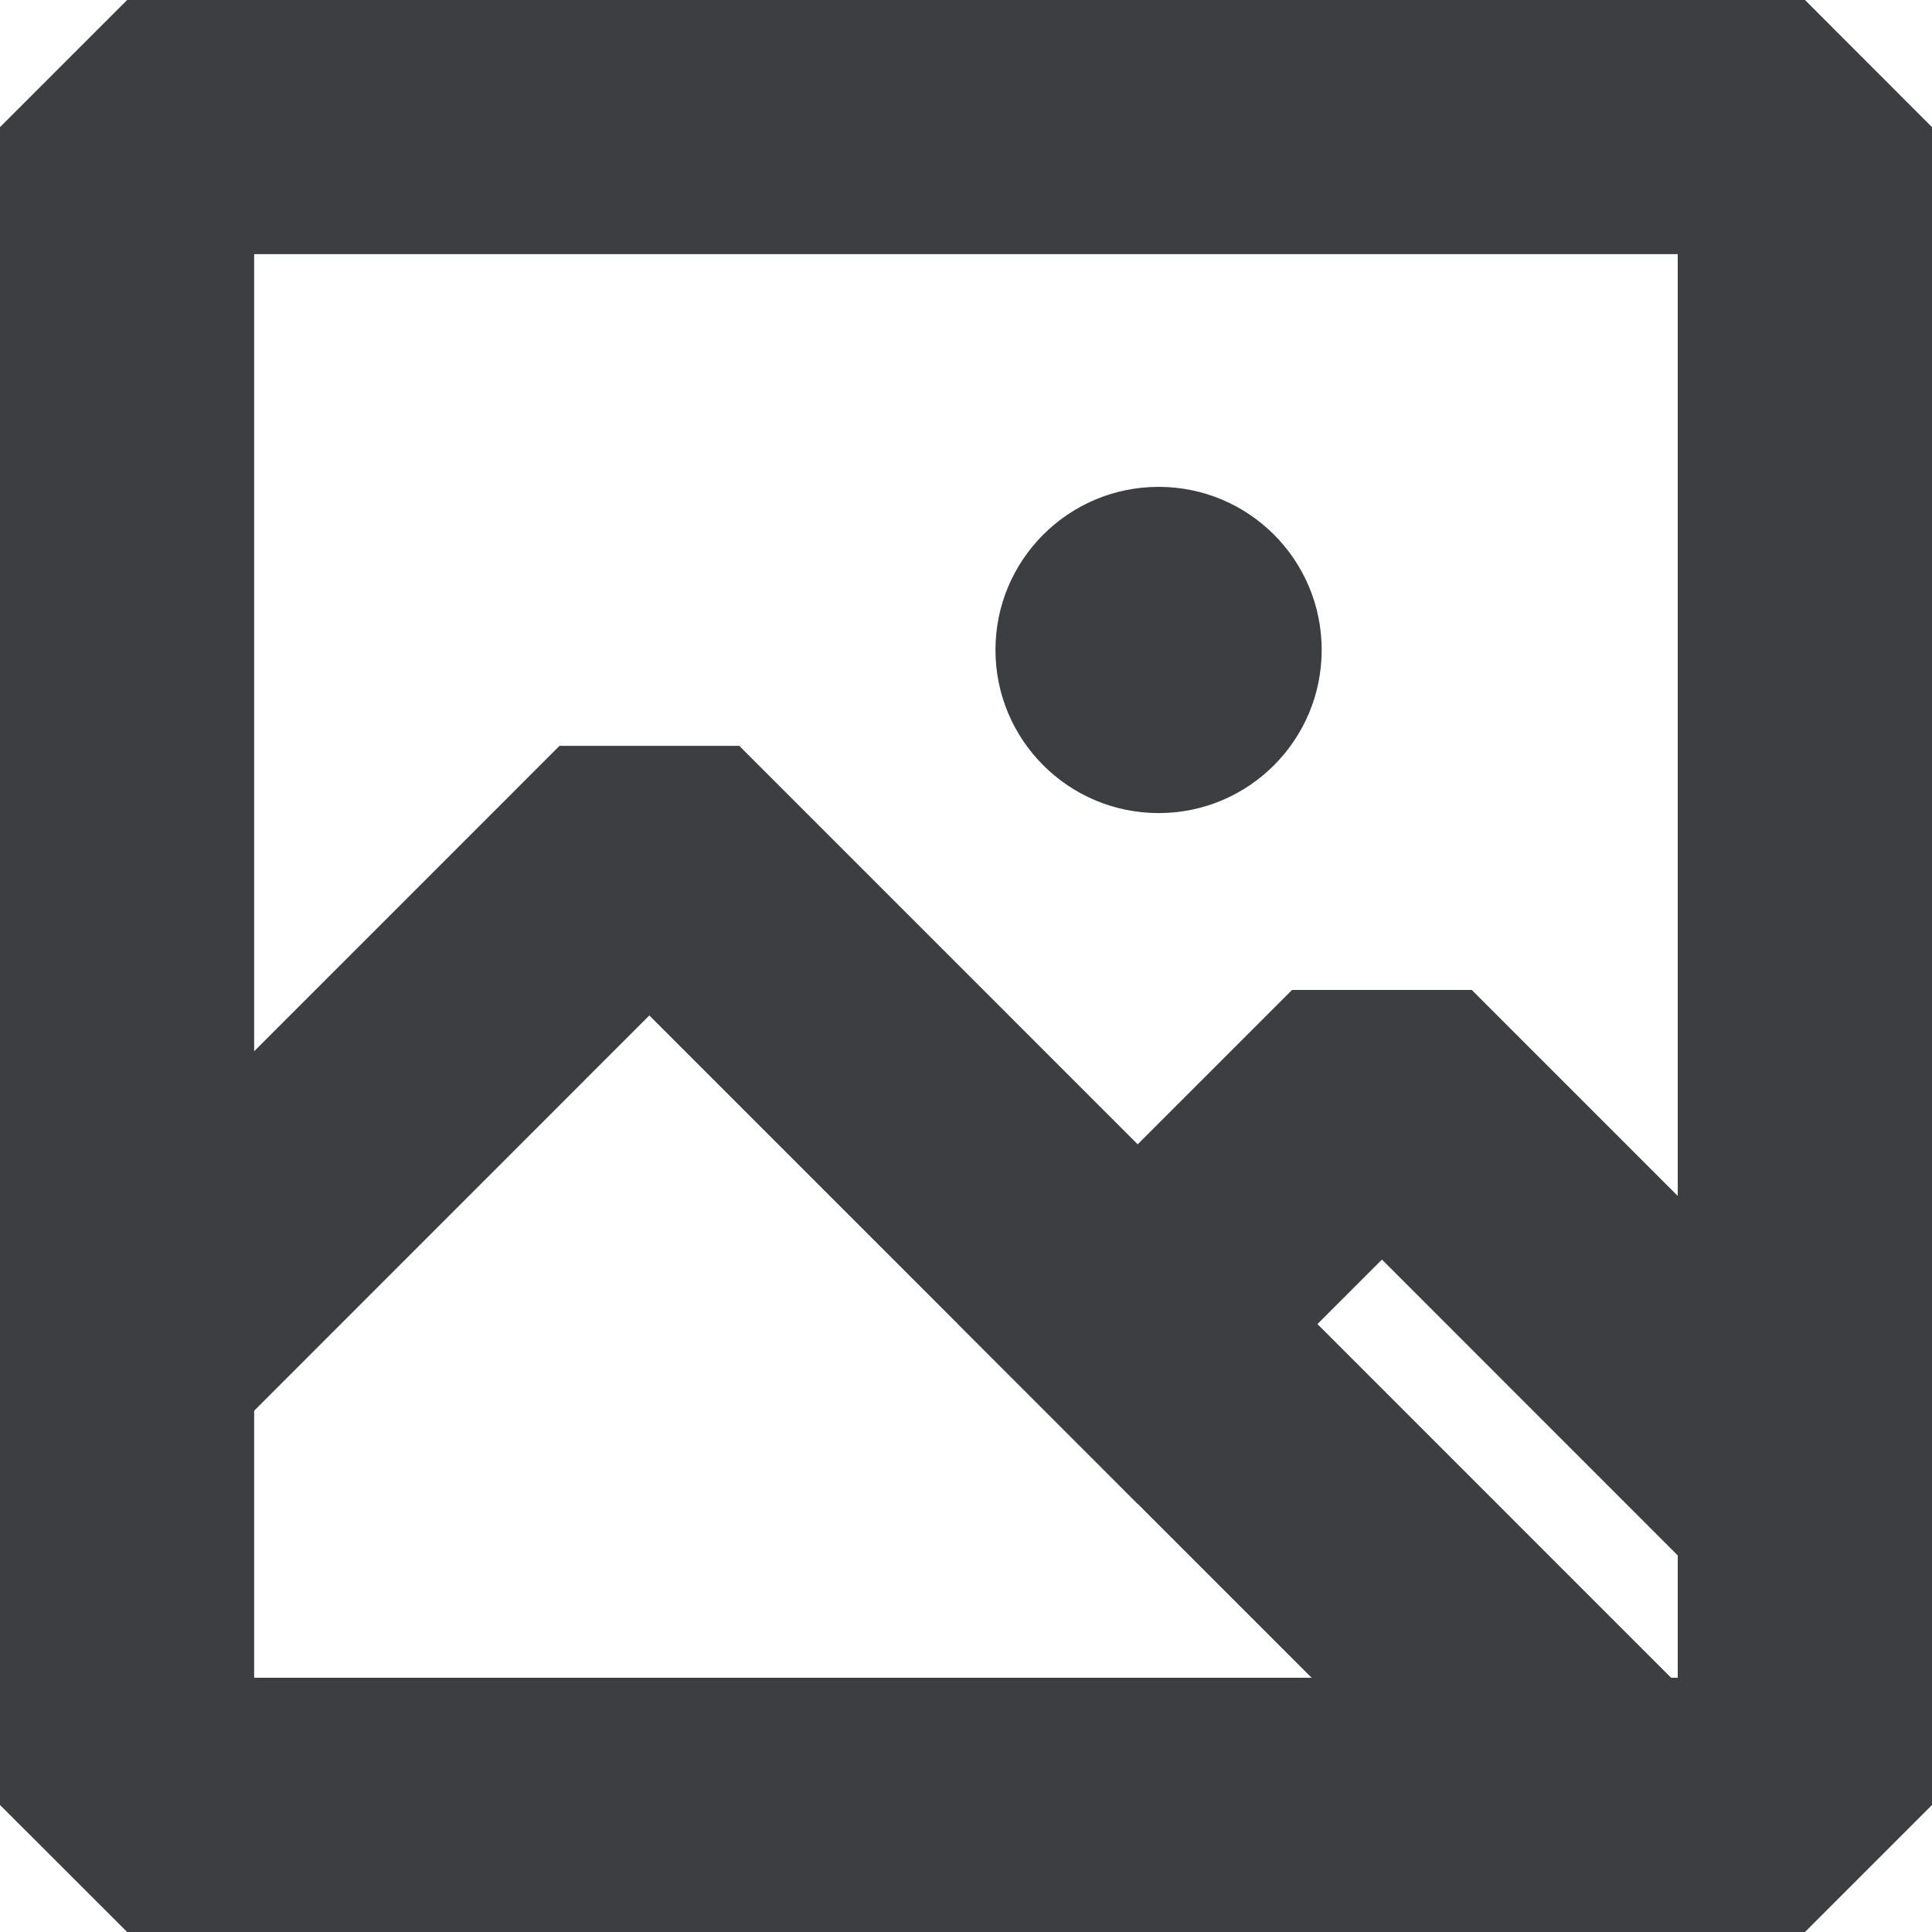 <?xml version="1.0" encoding="utf-8"?>
<!-- Generator: Adobe Illustrator 15.1.0, SVG Export Plug-In . SVG Version: 6.00 Build 0)  -->
<!DOCTYPE svg PUBLIC "-//W3C//DTD SVG 1.1//EN" "http://www.w3.org/Graphics/SVG/1.1/DTD/svg11.dtd">
<svg version="1.1" id="레이어_1" xmlns="http://www.w3.org/2000/svg" xmlns:xlink="http://www.w3.org/1999/xlink" x="0px"
	 y="0px" width="20px" height="20px" viewBox="0 0 20 20" enable-background="new 0 0 20 20" xml:space="preserve">
<g>
	<g>
		<path fill="#3D3E42" d="M18.685,20H1.316L0,18.685V1.316L1.316,0h17.369L20,1.316v17.369L18.685,20z M2.631,17.368h14.737V2.631
			H2.631V17.368z"/>
		<polygon fill="#3D3E42" points="15.62,19.41 6.722,10.512 2.272,14.963 0.412,13.102 5.792,7.721 7.653,7.721 17.48,17.549 		"/>
		<polygon fill="#3D3E42" points="17.745,16.479 14.306,13.039 11.777,15.567 9.917,13.706 13.375,10.248 15.236,10.248 
			19.606,14.618 		"/>
	</g>
	<g>
		<g>
			<path fill="#3D3E42" d="M11.994,5.04c-0.933,0-1.689,0.756-1.689,1.688s0.756,1.689,1.689,1.689s1.688-0.756,1.688-1.689
				S12.927,5.04,11.994,5.04L11.994,5.04z"/>
		</g>
	</g>
</g>
</svg>
